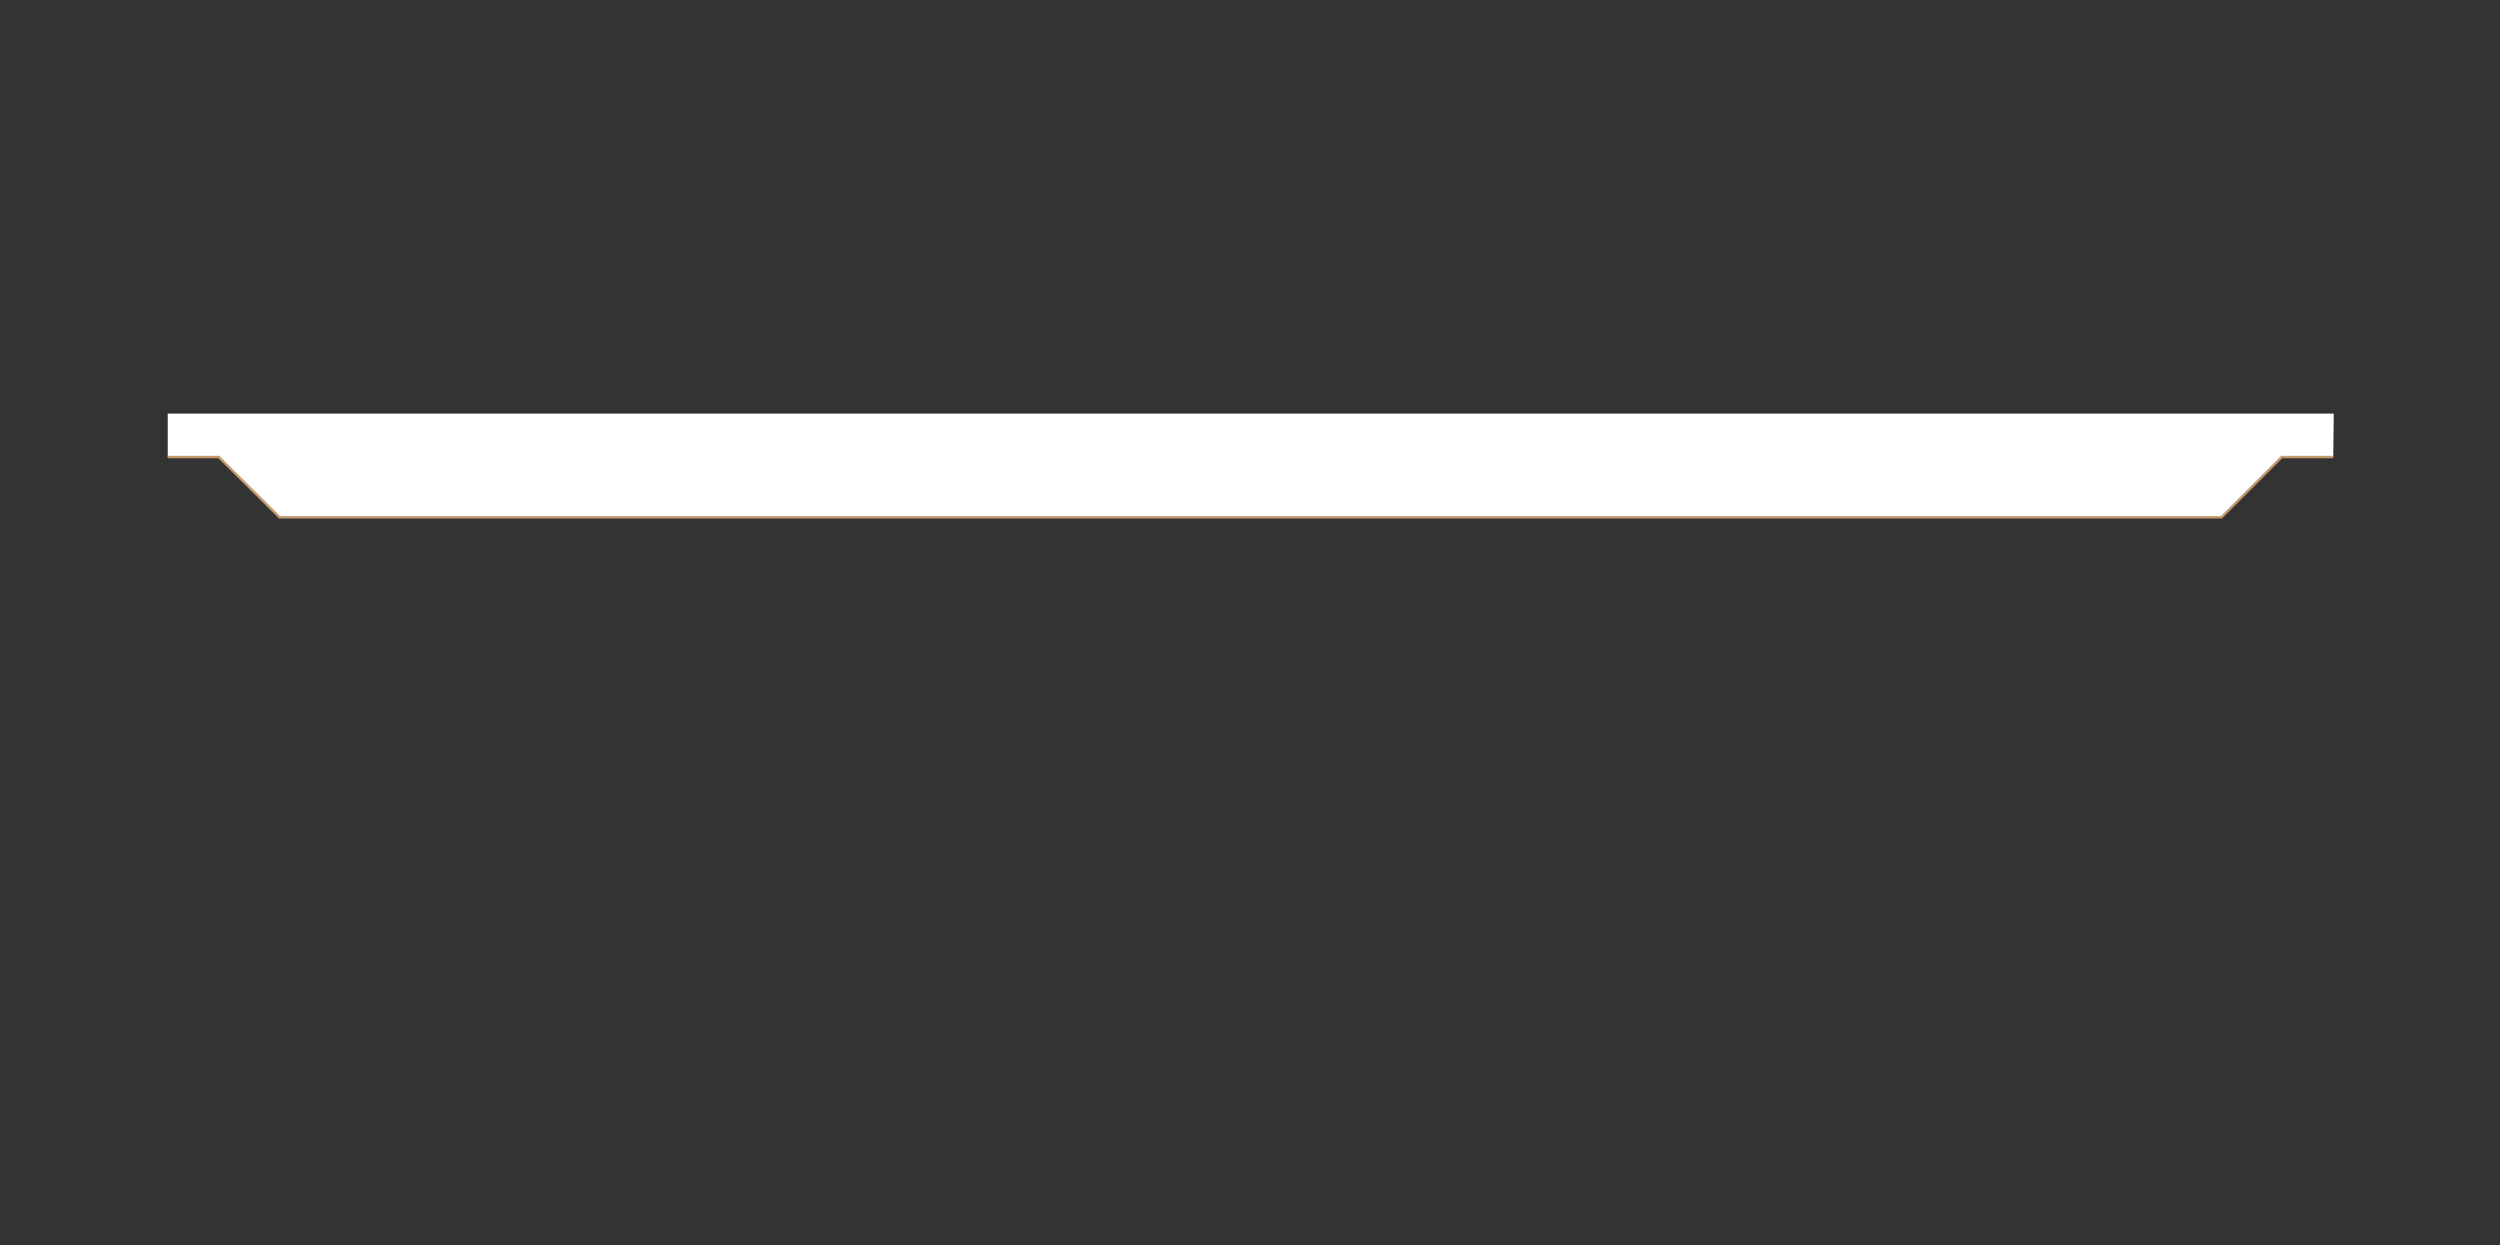 <?xml version="1.0" encoding="utf-8"?>
<!-- Generator: Adobe Illustrator 19.1.0, SVG Export Plug-In . SVG Version: 6.00 Build 0)  -->
<svg version="1.1" id="soil-1" xmlns="http://www.w3.org/2000/svg" xmlns:xlink="http://www.w3.org/1999/xlink" x="0px" y="0px"
	 viewBox="0 0 1024 510" style="enable-background:new 0 0 1024 510;" xml:space="preserve">
<rect x="0" y="0" width="1024" height="510" fill="#333333" stroke="none"/>
<style type="text/css">
	.st0{fill:#FFFFFF;}
	.st1{fill:none;stroke:#C3996B;stroke-miterlimit:10;}
</style>
<polygon class="st0" points="955.7,187.2 934.6,187.2 909.9,211.9 114.5,211.9 89.6,187.2 68.7,187.2 68.7,169.4 955.9,169.4 "/>
<polyline class="st1" points="68.7,187.2 89.6,187.2 114.5,211.9 909.9,211.9 934.6,187.2 955.7,187.2 "/>
</svg>
